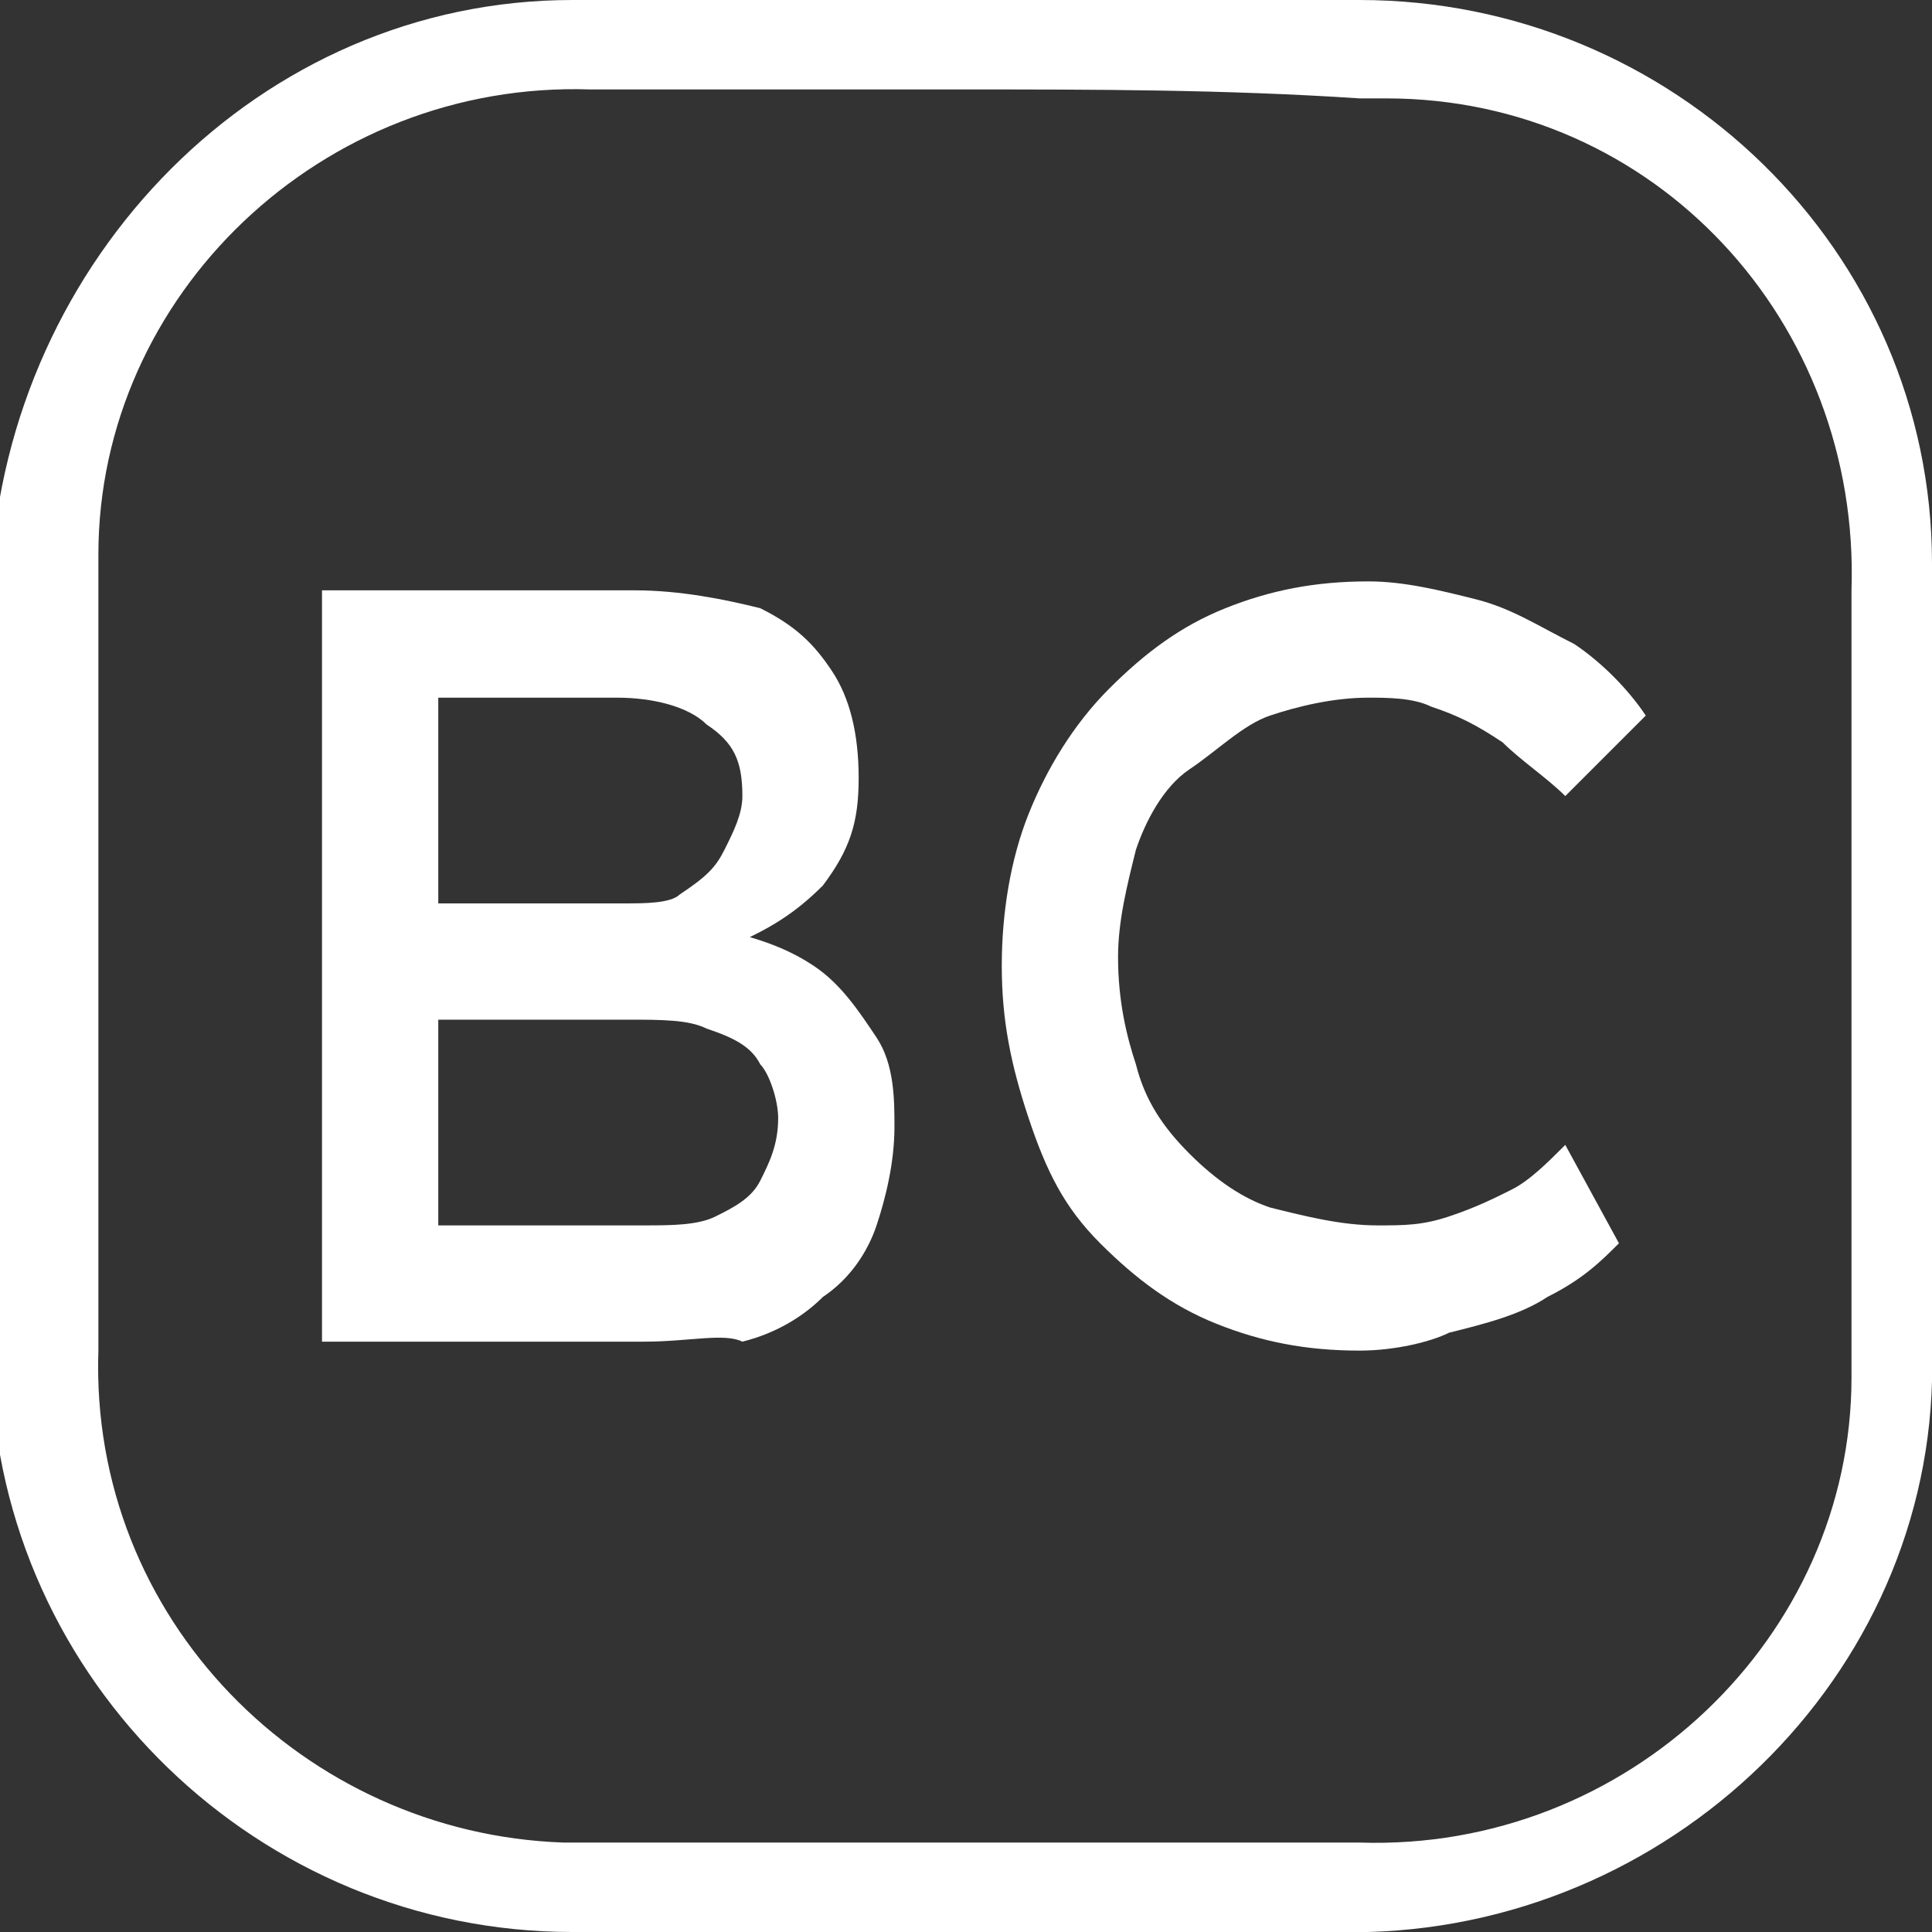 <?xml version="1.0" encoding="utf-8"?>
<!-- Generator: Adobe Illustrator 25.2.3, SVG Export Plug-In . SVG Version: 6.00 Build 0)  -->
<svg version="1.1" id="Group_492" xmlns="http://www.w3.org/2000/svg" xmlns:xlink="http://www.w3.org/1999/xlink" x="0px" y="0px"
	 viewBox="0 0 21.6 21.6" style="enable-background:new 0 0 21.6 21.6;" xml:space="preserve">
<rect x="0" y="0" width="21.6" height="21.6" fill="#333333" stroke="none"/>
<style type="text/css">
	.st0{fill:#FFFFFF;}
	.st1{fill:#FDFEFE;}
</style>
<path id="Path_5375" class="st0" d="M10.8,0c1.5,0,2.9,0,4.4,0c3.5,0,6.4,2.8,6.4,6.3v0.1c0,2.9,0,5.8,0,8.7
	c0.1,3.5-2.8,6.4-6.3,6.5c-0.1,0-0.1,0-0.2,0c-2.9,0-5.8,0-8.7,0c-3.5,0-6.4-2.8-6.5-6.3c0-0.1,0-0.1,0-0.2c0-2.9,0-5.8,0-8.7
	C0.1,2.9,2.9,0,6.4,0h0.1C8,0,9.4,0,10.8,0z M10.8,1C9.5,1,8,1,6.6,1c-3-0.1-5.5,2.3-5.5,5.2c0,0.1,0,0.2,0,0.3c0,2.9,0,5.7,0,8.6
	c-0.1,3,2.3,5.4,5.2,5.5c0.1,0,0.2,0,0.3,0c2.9,0,5.7,0,8.6,0c3,0.1,5.5-2.3,5.5-5.2c0-0.1,0-0.2,0-0.3c0-2.8,0-5.7,0-8.5
	c0.1-3-2.2-5.5-5.2-5.5c-0.1,0-0.2,0-0.3,0C13.7,1,12.2,1,10.8,1L10.8,1z"/>
<g>
	<path class="st0" d="M3.6,15V6.6h3.5c0.5,0,1,0.1,1.4,0.2C8.9,7,9.1,7.2,9.3,7.5c0.2,0.3,0.3,0.7,0.3,1.2S9.5,9.5,9.2,9.9
		c-0.3,0.3-0.6,0.5-1.1,0.7v-0.2c0.4,0.1,0.7,0.2,1,0.4c0.3,0.2,0.5,0.5,0.7,0.8c0.2,0.3,0.2,0.7,0.2,1c0,0.4-0.1,0.8-0.2,1.1
		c-0.1,0.3-0.3,0.6-0.6,0.8c-0.2,0.2-0.5,0.4-0.9,0.5C8.1,14.9,7.7,15,7.2,15H3.6z M4.9,10.1h2.1c0.2,0,0.5,0,0.6-0.1
		C7.9,9.8,8,9.7,8.1,9.5c0.1-0.2,0.2-0.4,0.2-0.6c0-0.4-0.1-0.6-0.4-0.8c-0.2-0.2-0.6-0.3-1-0.3h-2V10.1z M4.9,13.7h2.3
		c0.3,0,0.6,0,0.8-0.1c0.2-0.1,0.4-0.2,0.5-0.4s0.2-0.4,0.2-0.7c0-0.2-0.1-0.5-0.2-0.6c-0.1-0.2-0.3-0.3-0.6-0.4
		c-0.2-0.1-0.5-0.1-0.9-0.1H4.9V13.7z"/>
	<path class="st0" d="M15.2,15.1c-0.6,0-1.1-0.1-1.6-0.3c-0.5-0.2-0.9-0.5-1.3-0.9s-0.6-0.8-0.8-1.4s-0.3-1.1-0.3-1.7
		c0-0.6,0.1-1.2,0.3-1.7s0.5-1,0.9-1.4c0.4-0.4,0.8-0.7,1.3-0.9s1-0.3,1.6-0.3c0.4,0,0.8,0.1,1.2,0.2c0.4,0.1,0.7,0.3,1.1,0.5
		c0.3,0.2,0.6,0.5,0.8,0.8l-0.9,0.9c-0.2-0.2-0.5-0.4-0.7-0.6C16.5,8.1,16.3,8,16,7.9c-0.2-0.1-0.5-0.1-0.7-0.1
		c-0.4,0-0.8,0.1-1.1,0.2c-0.3,0.1-0.6,0.4-0.9,0.6s-0.5,0.6-0.6,0.9c-0.1,0.4-0.2,0.8-0.2,1.2c0,0.5,0.1,0.9,0.2,1.2
		c0.1,0.4,0.3,0.7,0.6,1c0.3,0.3,0.6,0.5,0.9,0.6c0.4,0.1,0.8,0.2,1.2,0.2c0.3,0,0.5,0,0.8-0.1c0.3-0.1,0.5-0.2,0.7-0.3
		s0.4-0.3,0.6-0.5l0.6,1.1c-0.2,0.2-0.4,0.4-0.8,0.6c-0.3,0.2-0.7,0.3-1.1,0.4C16,15,15.6,15.1,15.2,15.1z"/>
</g>
<g>
	<path class="st1" d="M84,77.6c-0.2-0.8-0.6-1.4-1.4-1.7c-1-0.4-1.9-0.3-2.8,0.3c-0.2,0.1-0.4,0.3-0.5,0.5c0-0.3,0-0.6,0-0.9
		c-0.6,0-1.3,0-1.9,0c0,2.2,0,4.4,0,6.7c0.7,0,1.3,0,2,0c0-0.1,0-0.1,0-0.2c0-0.5,0-1.1,0-1.6c0-0.6,0-1.2,0-1.8
		c0-0.5,0.2-0.9,0.7-1.2c0.7-0.3,1.5-0.2,1.8,0.7c0.1,0.2,0.1,0.4,0.1,0.6c0,1.1,0,2.2,0,3.3c0,0.1,0,0.1,0,0.2c0.7,0,1.3,0,2,0
		c0,0,0-0.1,0-0.1c0-1.3,0-2.6,0-3.9C84.1,78.2,84.1,77.9,84,77.6z"/>
	<path class="st1" d="M74.3,82.5c0.7,0,1.3,0,2,0c0-2.2,0-4.4,0-6.7c-0.7,0-1.3,0-2,0C74.3,78.1,74.3,80.3,74.3,82.5z"/>
	<path class="st1" d="M75.3,72.4c-0.7,0-1.2,0.5-1.2,1.2c0,0.7,0.5,1.2,1.2,1.2c0.7,0,1.2-0.5,1.2-1.2C76.5,73,76,72.4,75.3,72.4z"
		/>
</g>
</svg>
